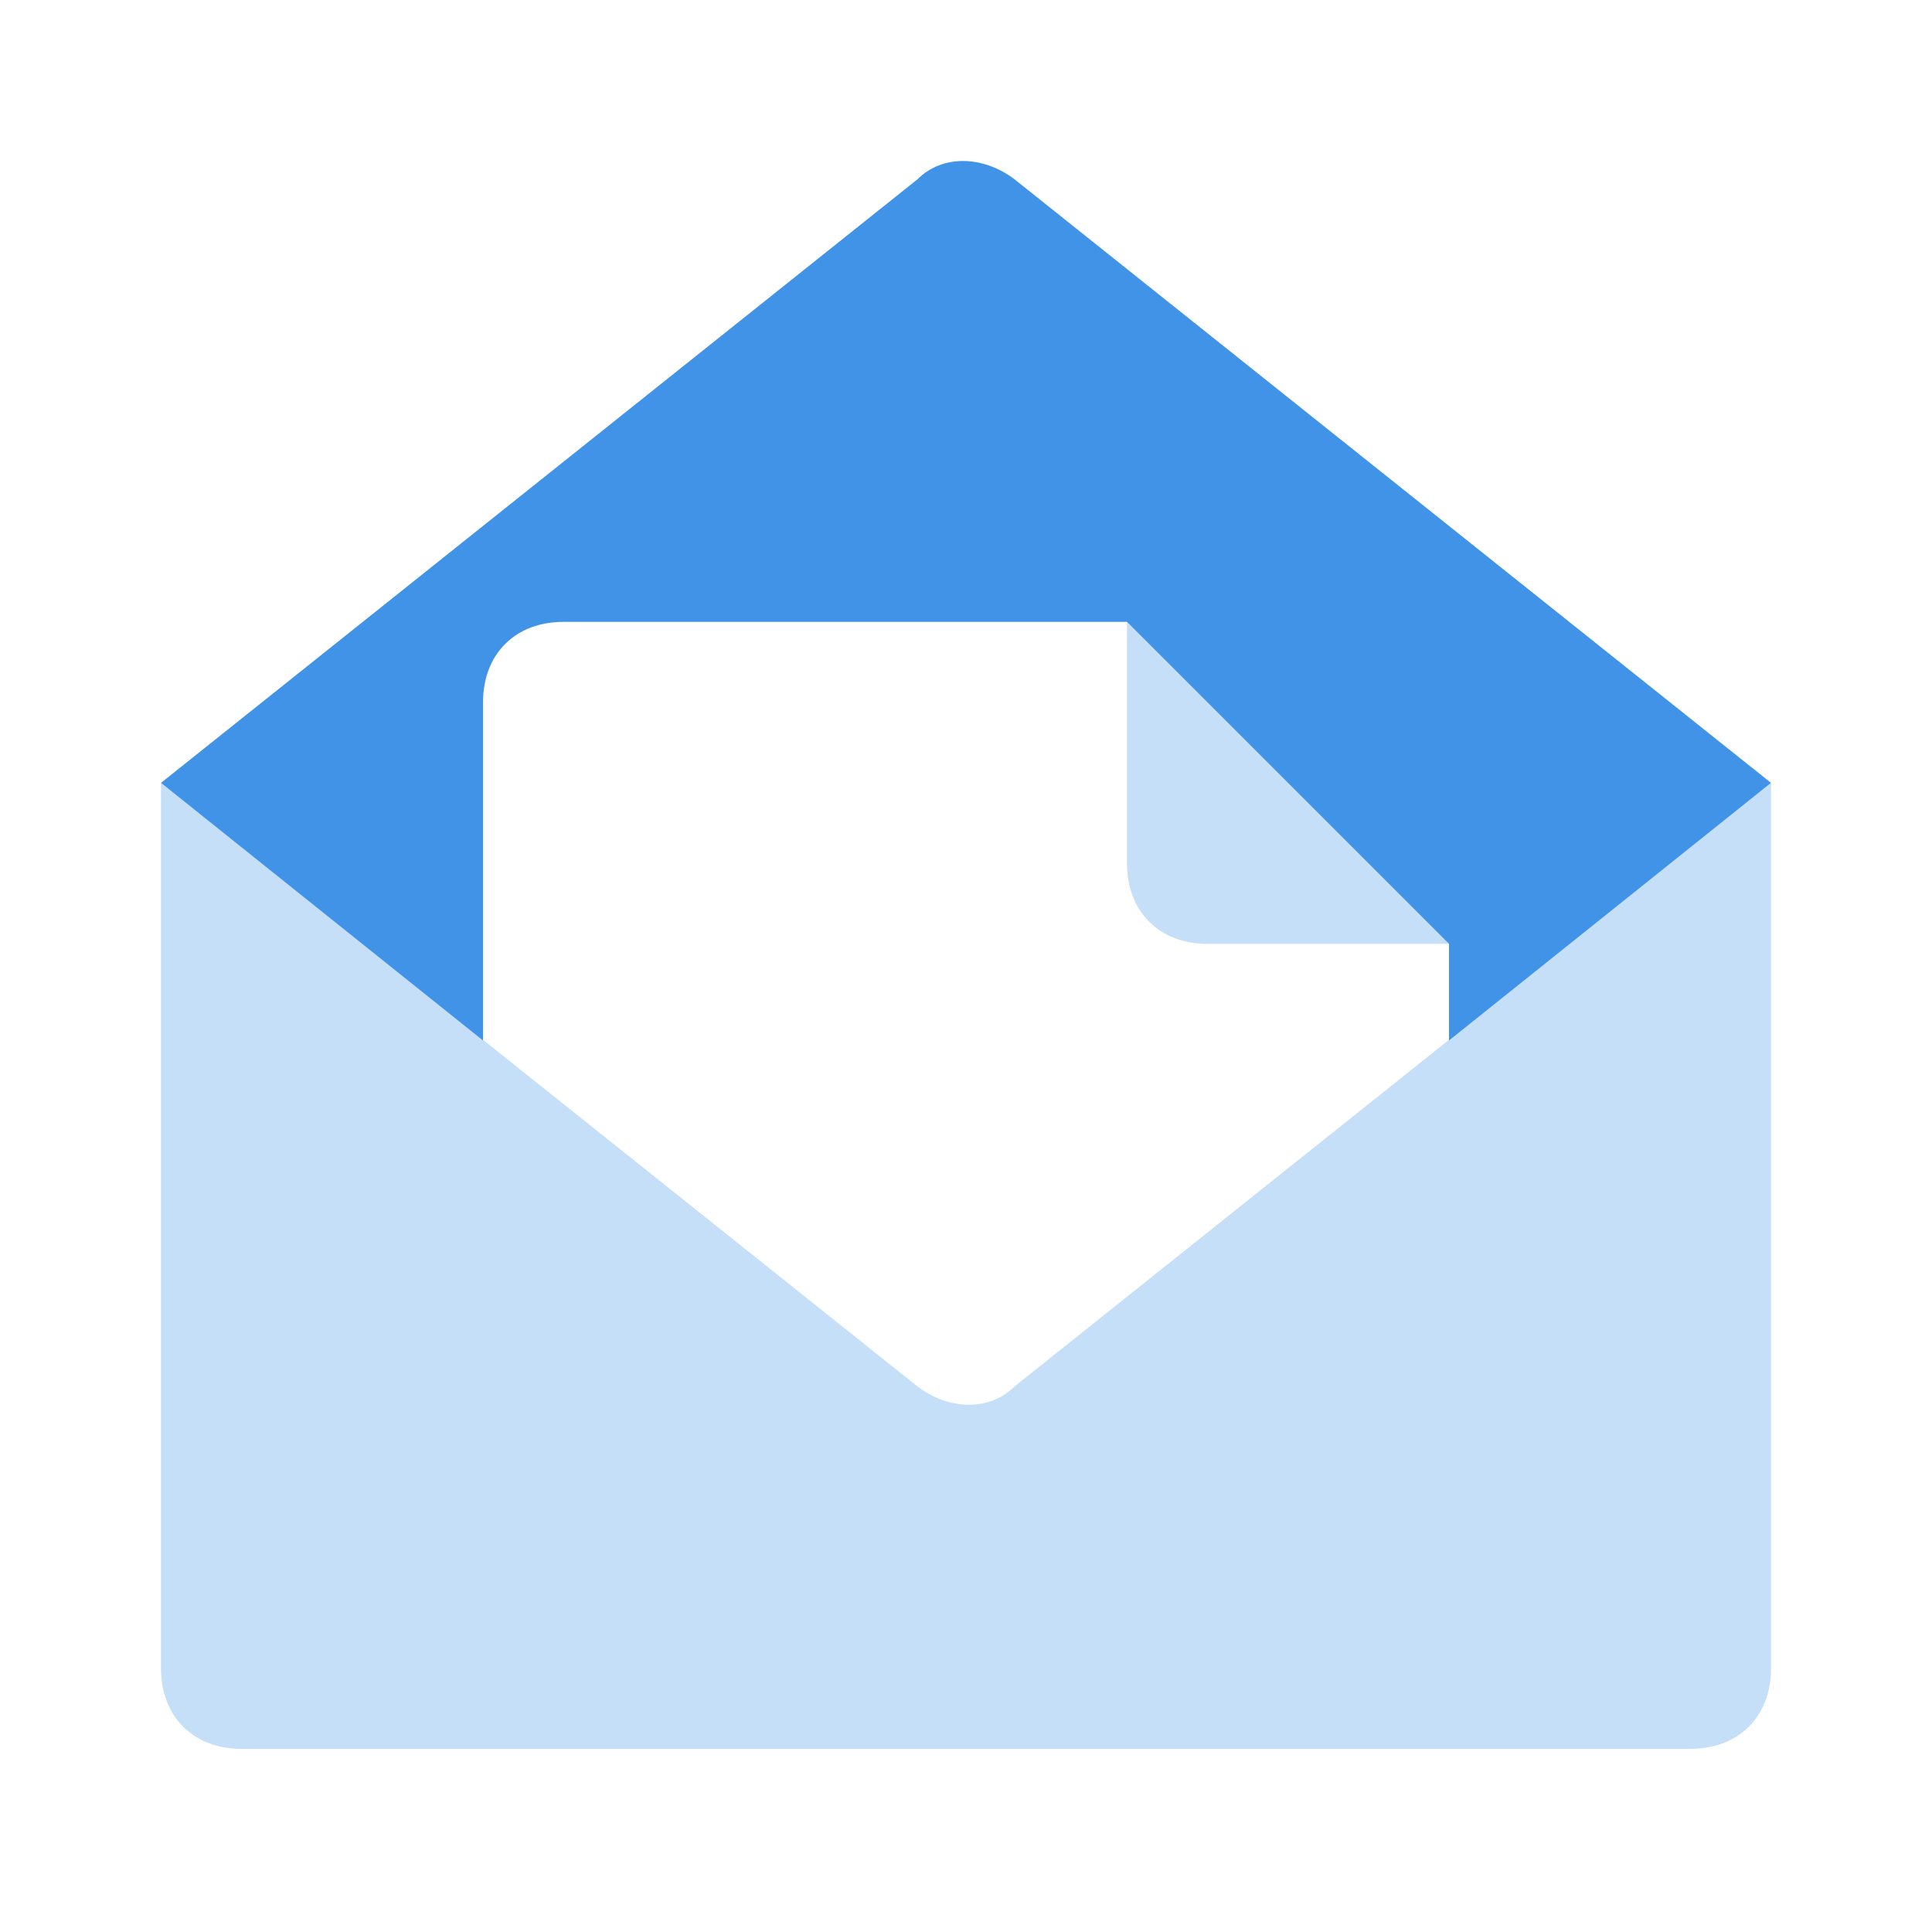 <svg width="24" height="24" viewBox="0 0 24 24" fill="none" xmlns="http://www.w3.org/2000/svg">
<path d="M6 8.725C6 8.125 6.4 7.725 7 7.725H14L18 11.725V12.925L22 9.725L12.6 2.225C12.2 1.925 11.7 1.925 11.4 2.225L2 9.725L6 12.925V8.725V8.725Z" fill="#4093e6"/>
<path opacity="0.3" d="M22 9.725V20.725C22 21.325 21.6 21.725 21 21.725H3C2.4 21.725 2 21.325 2 20.725V9.725L11.4 17.225C11.8 17.525 12.3 17.525 12.6 17.225L22 9.725ZM15 11.725H18L14 7.725V10.725C14 11.325 14.4 11.725 15 11.725Z" fill="#4093e6"/>
</svg>
